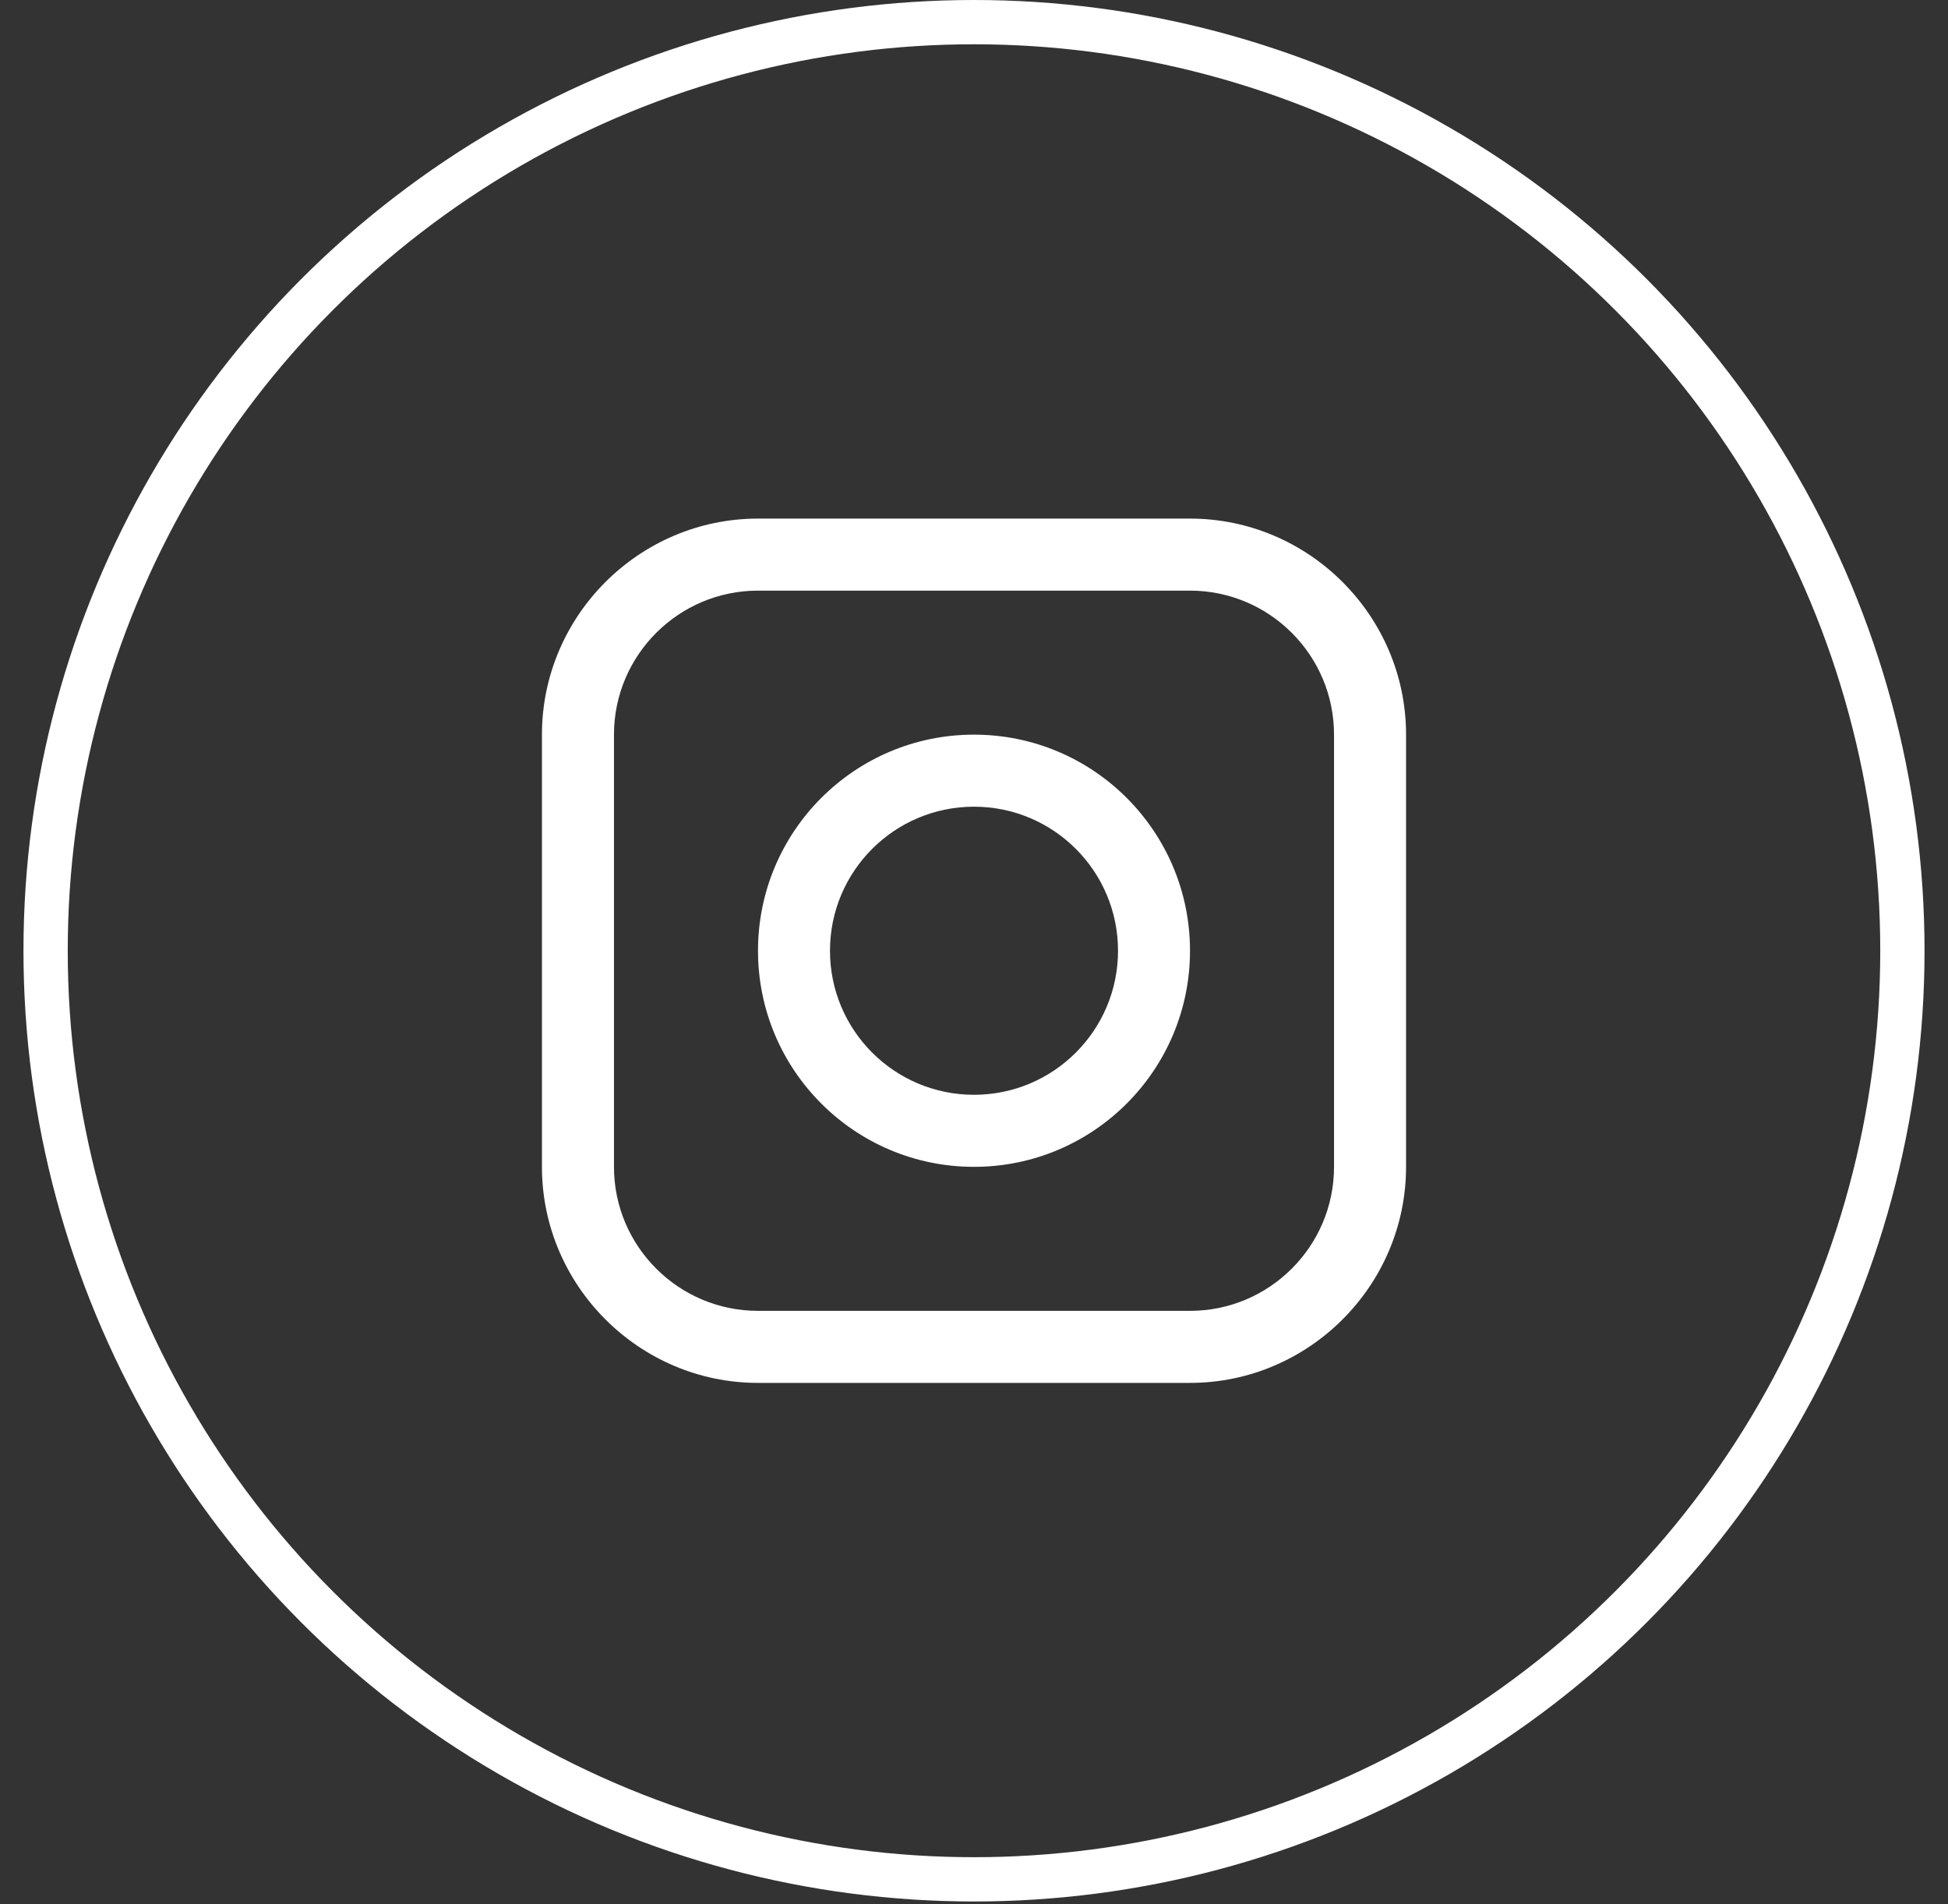 <svg width="44" height="43" viewBox="0 0 44 43" fill="none" xmlns="http://www.w3.org/2000/svg">
<rect x="0" y="0" width="44" height="43" fill="#333333" stroke="none"/>
<circle cx="22" cy="21.47" r="20.97" stroke="white"/>
<path d="M26.879 11.711H17.121C14.437 11.711 12.241 13.907 12.241 16.59V26.35C12.241 29.032 14.437 31.229 17.121 31.229H26.879C29.563 31.229 31.759 29.032 31.759 26.35V16.59C31.759 13.907 29.563 11.711 26.879 11.711ZM30.132 26.35C30.132 28.143 28.674 29.602 26.879 29.602H17.121C15.327 29.602 13.868 28.143 13.868 26.35V16.59C13.868 14.797 15.327 13.338 17.121 13.338H26.879C28.674 13.338 30.132 14.797 30.132 16.59V26.35Z" fill="white"/>
<path d="M22 16.59C19.305 16.59 17.121 18.775 17.121 21.47C17.121 24.164 19.305 26.35 22 26.35C24.695 26.35 26.879 24.164 26.879 21.47C26.879 18.775 24.695 16.59 22 16.59ZM22 24.723C20.204 24.723 18.747 23.267 18.747 21.47C18.747 19.673 20.204 18.217 22 18.217C23.796 18.217 25.253 19.673 25.253 21.47C25.253 23.267 23.796 24.723 22 24.723Z" fill="white"/>
</svg>
